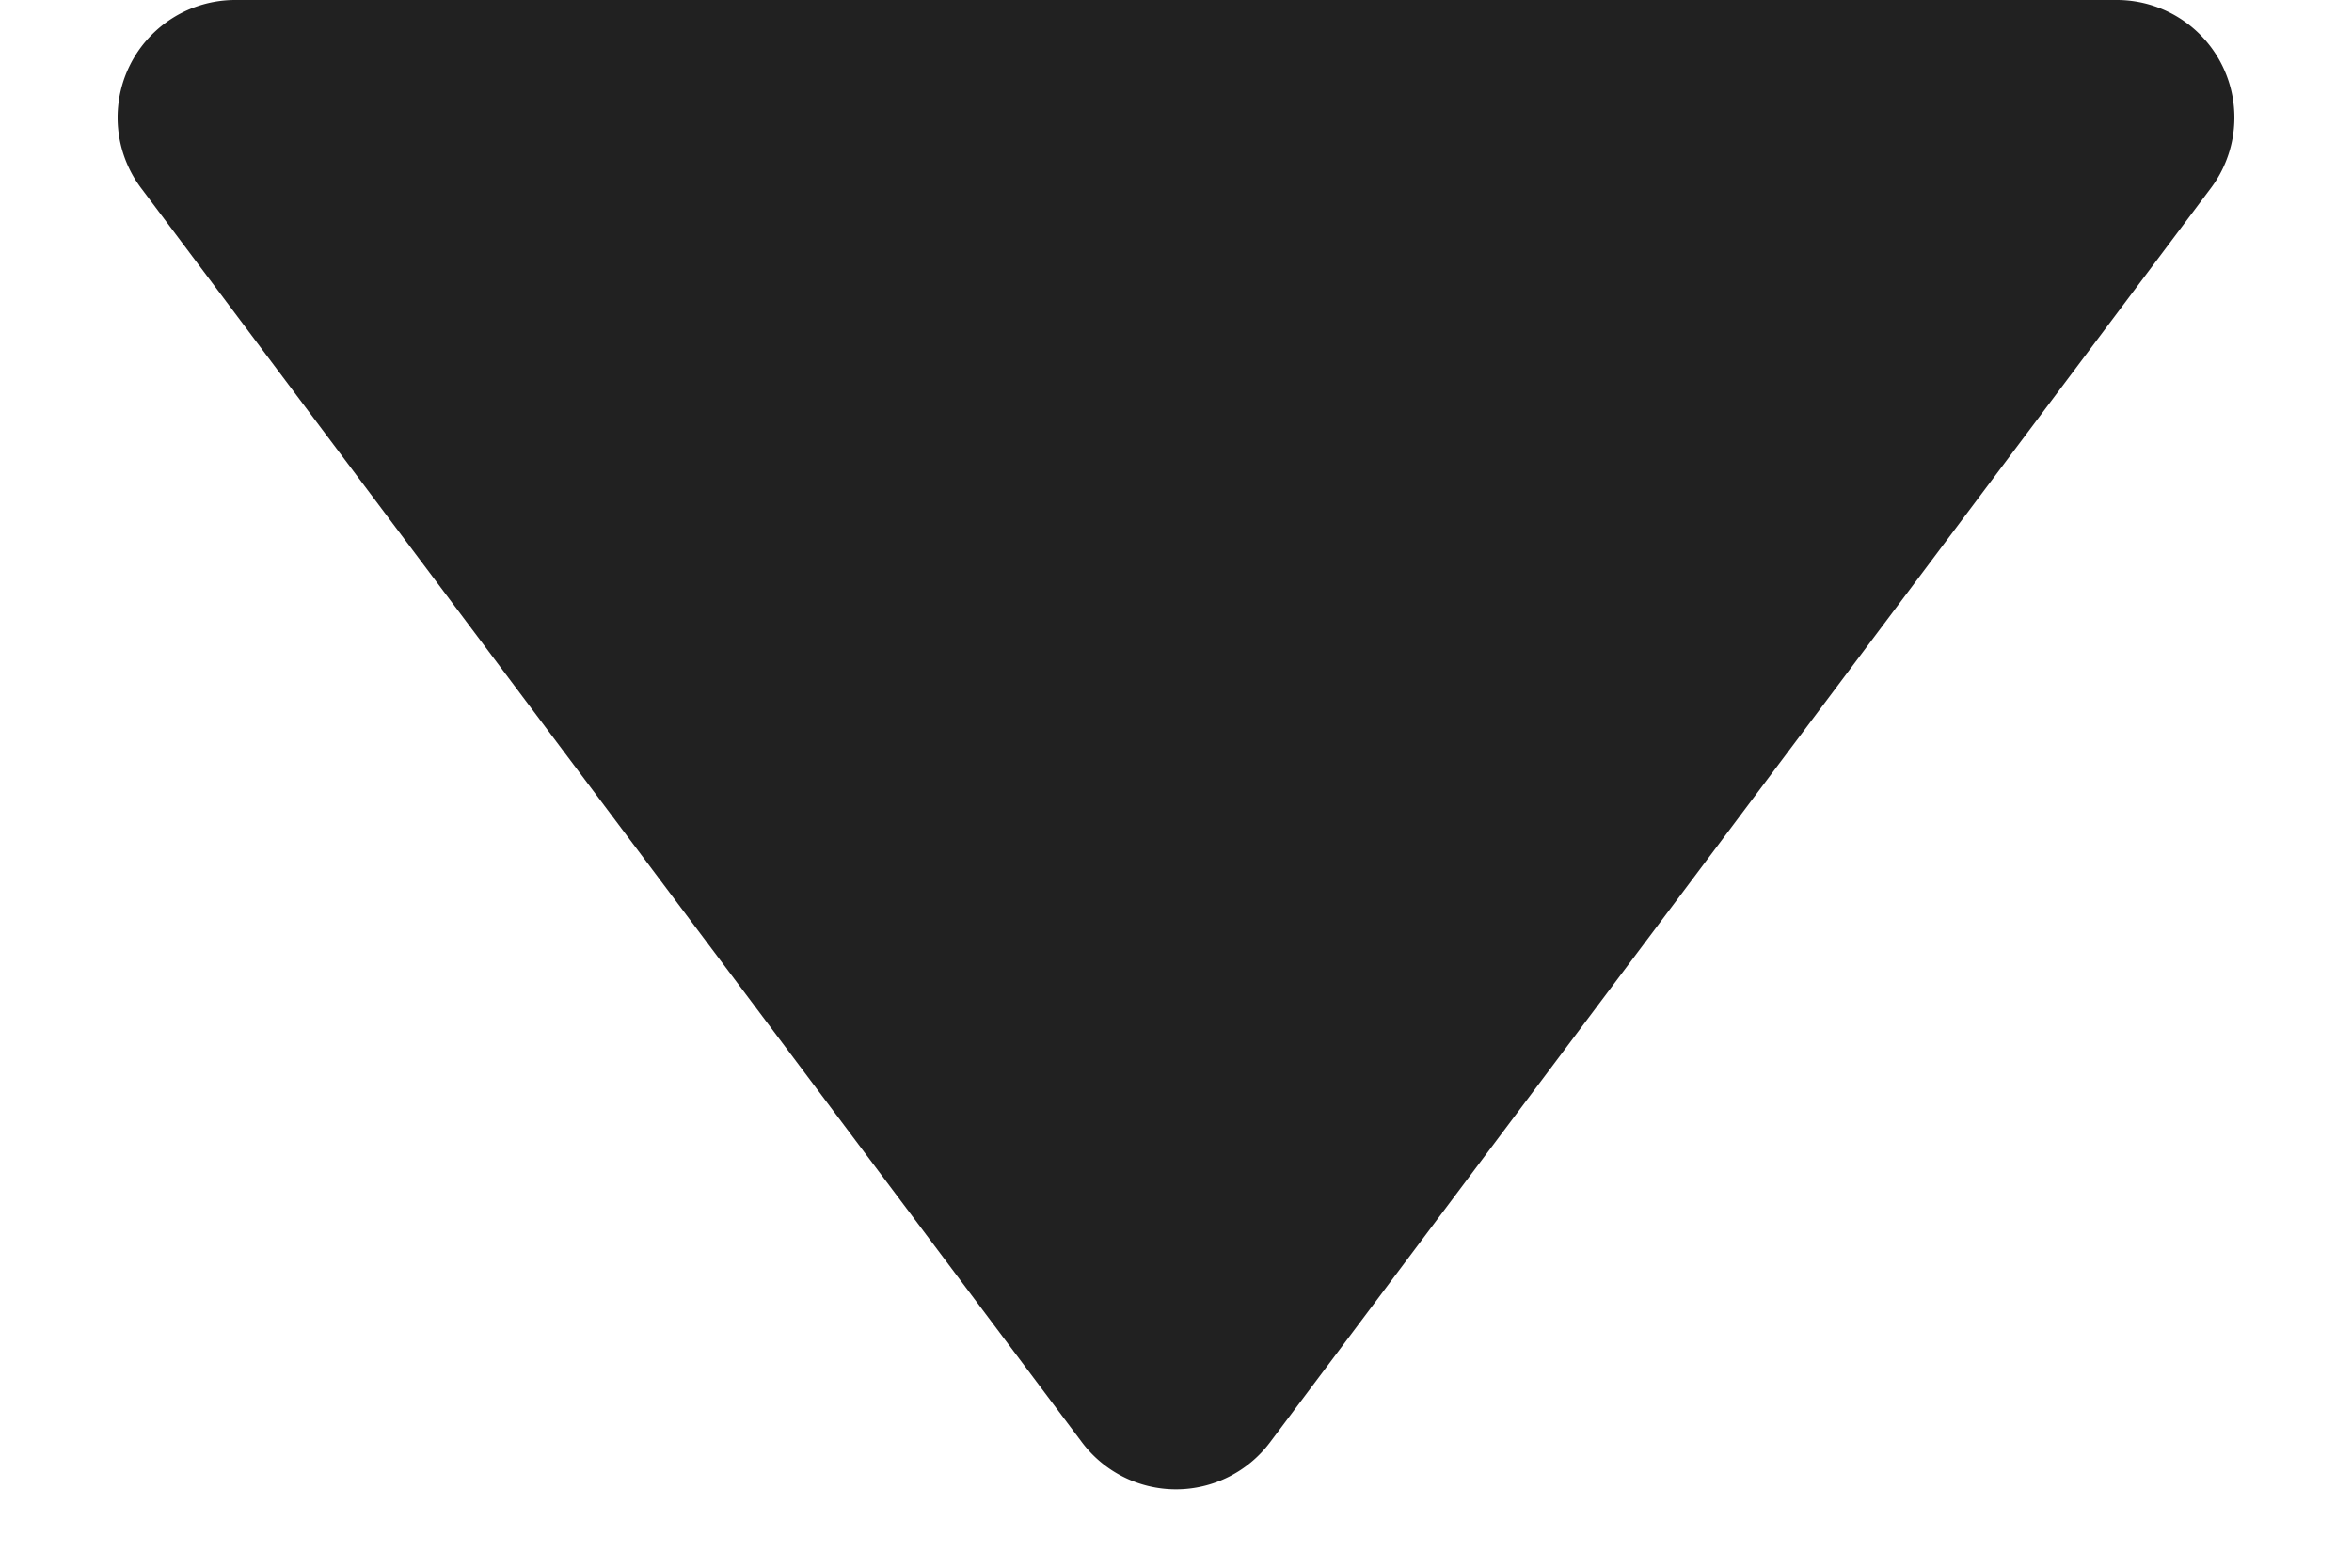 <svg xmlns="http://www.w3.org/2000/svg" width="6" height="4" viewBox="0 0 6 4"><path d="M2.76.32a.3.3,0,0,1,.48,0l2.4,3.2A.3.3,0,0,1,5.4,4H.6a.3.3,0,0,1-.24-.48Z" transform="translate(6 4) rotate(180)" fill="#212121"/></svg>
